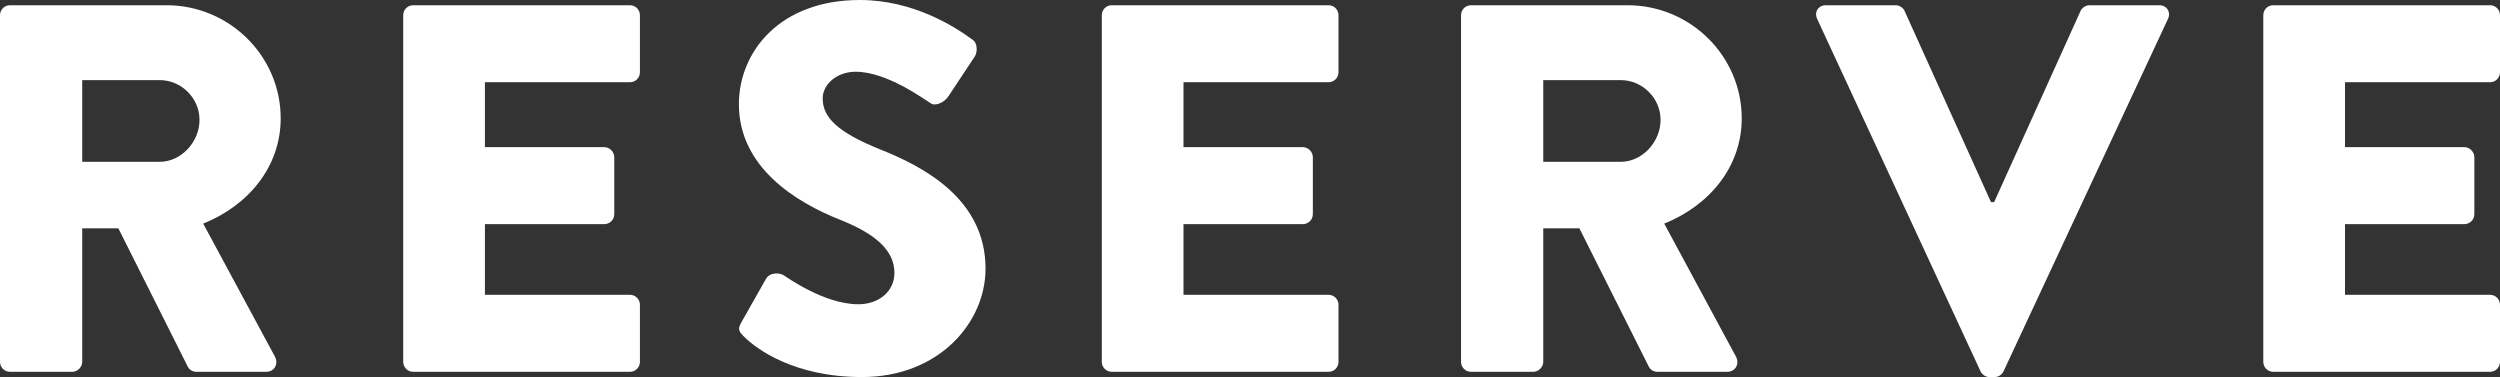 <?xml version="1.0" encoding="UTF-8"?>
<svg id="_レイヤー_2" data-name="レイヤー 2" xmlns="http://www.w3.org/2000/svg" viewBox="0 0 381.92 57.6">
  <rect x="0" y="0" width="381.92" height="57.6" fill="#333333" stroke="none"/>
  <defs>
    <style>
      .cls-1 {
        fill: #fff;
      }
    </style>
  </defs>
  <g id="_レイヤー_1-2" data-name="レイヤー 1">
    <g>
      <path class="cls-1" d="M0,2.32C0,1.52.64.8,1.52.8h23.92c9.6,0,17.44,7.76,17.44,17.28,0,7.36-4.88,13.28-11.84,16.08l10.96,20.32c.56,1.04,0,2.32-1.36,2.32h-10.64c-.64,0-1.12-.4-1.28-.72l-10.64-21.2h-5.52v20.4c0,.8-.72,1.52-1.52,1.52H1.52c-.88,0-1.52-.72-1.52-1.52V2.32ZM24.4,24.72c3.28,0,6.08-3.04,6.08-6.4s-2.8-6.08-6.08-6.08h-11.84v12.48h11.84Z"/>
      <path class="cls-1" d="M61.6,2.32c0-.8.64-1.52,1.52-1.52h33.12c.88,0,1.52.72,1.52,1.52v8.72c0,.8-.64,1.52-1.52,1.52h-22.16v9.92h18.24c.8,0,1.52.72,1.52,1.52v8.72c0,.88-.72,1.52-1.52,1.52h-18.24v10.8h22.16c.88,0,1.52.72,1.52,1.52v8.72c0,.8-.64,1.52-1.52,1.52h-33.12c-.88,0-1.52-.72-1.52-1.52V2.32Z"/>
      <path class="cls-1" d="M113.28,49.2l3.76-6.64c.64-1.04,2.16-.88,2.72-.48.32.16,6.08,4.4,11.36,4.4,3.2,0,5.52-2,5.52-4.8,0-3.36-2.8-5.92-8.24-8.08-6.88-2.72-15.52-8.08-15.52-17.68,0-7.92,6.16-15.92,18.48-15.92,8.32,0,14.72,4.24,17.12,6,.96.56.8,2,.48,2.56l-4.08,6.16c-.56.88-2,1.6-2.72,1.04-.72-.4-6.56-4.8-11.44-4.8-2.88,0-5.04,1.92-5.04,4.08,0,2.96,2.4,5.2,8.72,7.76,6.24,2.48,16.16,7.36,16.16,18.24,0,8.24-7.12,16.56-18.88,16.56-10.4,0-16.16-4.32-18-6.16-.8-.8-1.04-1.12-.4-2.24Z"/>
      <path class="cls-1" d="M168.32,2.32c0-.8.64-1.52,1.52-1.52h33.12c.88,0,1.52.72,1.52,1.52v8.72c0,.8-.64,1.52-1.52,1.52h-22.16v9.92h18.24c.8,0,1.52.72,1.52,1.52v8.72c0,.88-.72,1.52-1.52,1.52h-18.24v10.8h22.16c.88,0,1.52.72,1.52,1.52v8.72c0,.8-.64,1.52-1.52,1.52h-33.12c-.88,0-1.52-.72-1.52-1.52V2.32Z"/>
      <path class="cls-1" d="M223.2,2.32c0-.8.64-1.52,1.52-1.52h23.92c9.6,0,17.44,7.76,17.44,17.28,0,7.36-4.88,13.28-11.84,16.08l10.96,20.32c.56,1.04,0,2.32-1.36,2.32h-10.64c-.64,0-1.12-.4-1.28-.72l-10.64-21.2h-5.52v20.4c0,.8-.72,1.52-1.52,1.52h-9.52c-.88,0-1.52-.72-1.52-1.52V2.32ZM247.6,24.72c3.28,0,6.08-3.04,6.08-6.4s-2.8-6.08-6.08-6.08h-11.84v12.48h11.84Z"/>
      <path class="cls-1" d="M277.6,2.88c-.48-1.04.16-2.08,1.36-2.08h10.64c.64,0,1.2.48,1.36.88l13.2,29.2h.48l13.2-29.2c.16-.4.72-.88,1.36-.88h10.64c1.2,0,1.84,1.04,1.36,2.08l-25.12,53.84c-.24.48-.72.88-1.36.88h-.8c-.64,0-1.12-.4-1.36-.88l-24.96-53.84Z"/>
      <path class="cls-1" d="M345.76,2.32c0-.8.64-1.52,1.52-1.52h33.12c.88,0,1.52.72,1.52,1.52v8.72c0,.8-.64,1.52-1.52,1.52h-22.16v9.92h18.24c.8,0,1.52.72,1.52,1.52v8.72c0,.88-.72,1.52-1.52,1.52h-18.24v10.8h22.16c.88,0,1.52.72,1.52,1.52v8.72c0,.8-.64,1.52-1.52,1.52h-33.12c-.88,0-1.52-.72-1.52-1.52V2.32Z"/>
    </g>
  </g>
</svg>